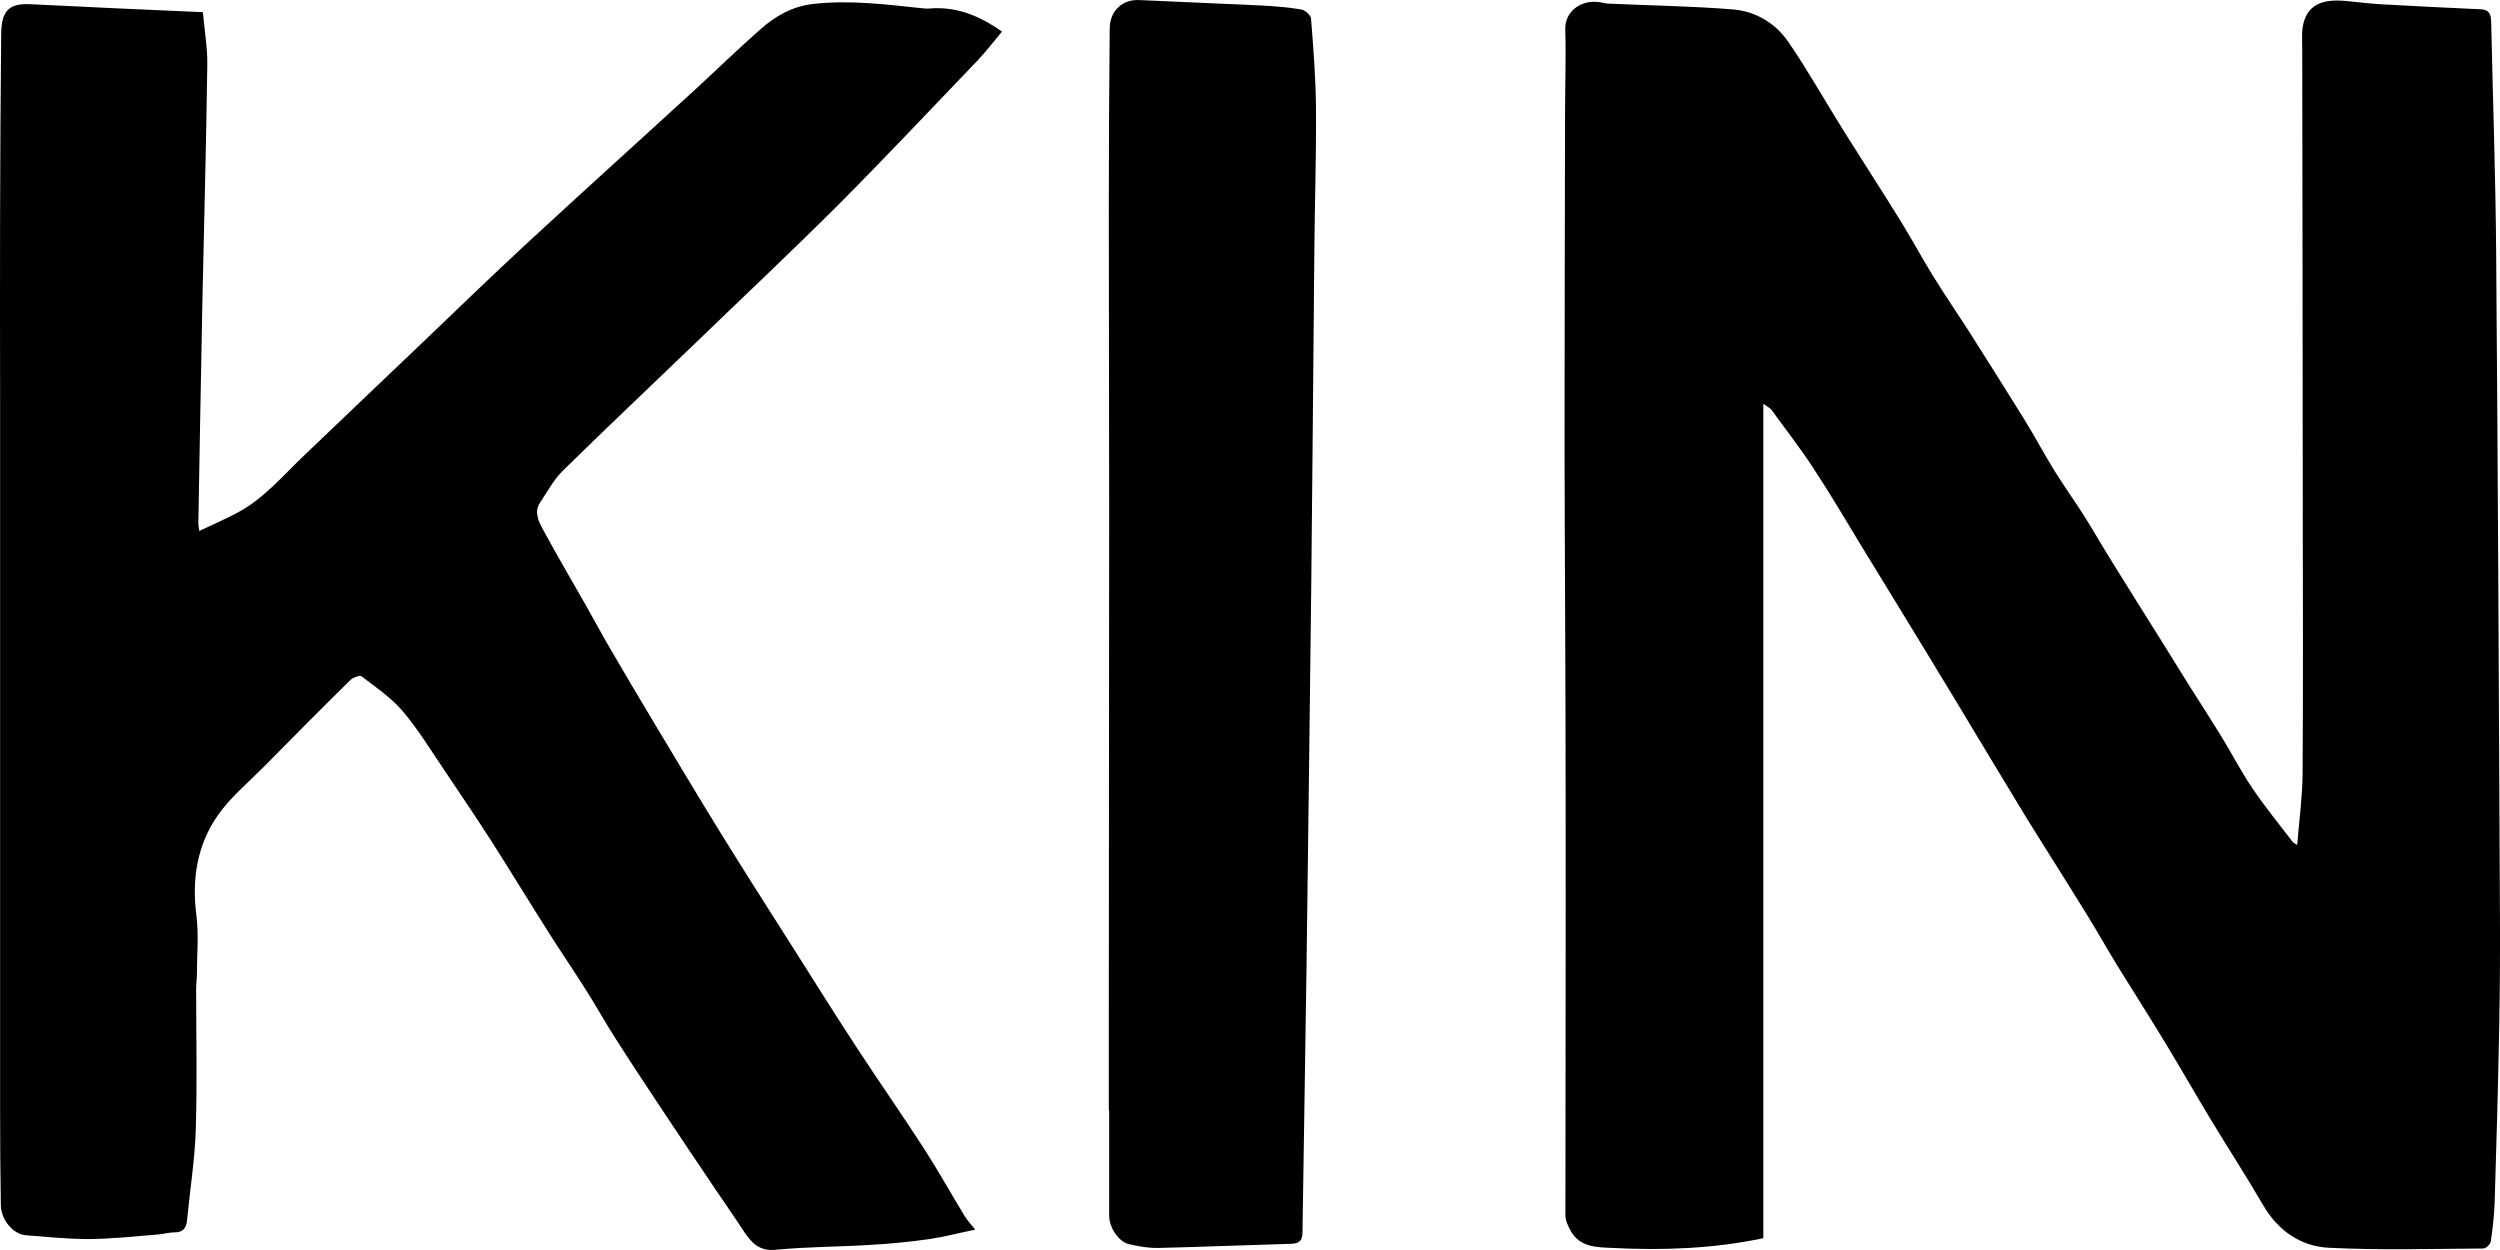 <svg width="48" height="24" viewBox="0 0 48 24" fill="none" xmlns="http://www.w3.org/2000/svg">
<path d="M44.105 16.233C44.144 15.752 44.206 15.303 44.21 14.85C44.22 13.189 44.217 11.528 44.213 9.867C44.213 6.893 44.206 3.919 44.203 0.948C44.203 0.774 44.185 0.593 44.231 0.429C44.332 0.063 44.633 -0.017 45.031 0.018C45.252 0.039 45.475 0.067 45.696 0.081C46.339 0.116 46.982 0.15 47.625 0.178C47.814 0.185 47.828 0.3 47.831 0.44C47.863 1.906 47.915 3.375 47.926 4.841C47.961 9.087 47.978 13.332 47.999 17.577C48.003 18.288 47.999 18.998 47.985 19.709C47.964 20.83 47.933 21.948 47.898 23.066C47.891 23.323 47.859 23.581 47.824 23.835C47.817 23.888 47.733 23.968 47.684 23.971C46.695 23.978 45.703 24.006 44.713 23.957C44.168 23.929 43.734 23.626 43.448 23.132C43.126 22.578 42.777 22.042 42.445 21.492C42.158 21.018 41.885 20.537 41.599 20.064C41.291 19.555 40.97 19.054 40.658 18.549C40.456 18.218 40.267 17.884 40.064 17.553C39.792 17.11 39.515 16.675 39.239 16.233C39.134 16.062 39.026 15.895 38.921 15.725C38.659 15.293 38.397 14.857 38.135 14.425C37.778 13.833 37.425 13.241 37.065 12.653C36.646 11.96 36.219 11.27 35.796 10.577C35.475 10.051 35.163 9.515 34.824 9C34.573 8.613 34.286 8.247 34.014 7.871C33.986 7.833 33.937 7.812 33.856 7.753V23.773C32.881 23.978 31.927 24.009 30.972 23.961C30.679 23.947 30.336 23.957 30.158 23.633C30.109 23.543 30.056 23.438 30.056 23.337C30.056 20.649 30.064 17.957 30.06 15.268C30.06 13.022 30.043 10.772 30.039 8.526C30.039 6.409 30.046 4.291 30.049 2.174C30.049 1.638 30.07 1.101 30.053 0.565C30.043 0.189 30.406 -0.041 30.784 0.056C30.854 0.074 30.927 0.07 31 0.074C31.762 0.109 32.524 0.119 33.283 0.182C33.716 0.22 34.094 0.45 34.339 0.809C34.713 1.355 35.038 1.934 35.387 2.494C35.754 3.079 36.132 3.661 36.495 4.249C36.709 4.594 36.901 4.953 37.114 5.298C37.331 5.649 37.565 5.991 37.789 6.339C38.149 6.907 38.509 7.474 38.862 8.045C39.065 8.373 39.243 8.711 39.446 9.038C39.624 9.327 39.823 9.602 40.005 9.888C40.211 10.215 40.403 10.553 40.609 10.88C40.889 11.333 41.172 11.782 41.456 12.235C41.651 12.548 41.847 12.865 42.043 13.179C42.242 13.492 42.445 13.806 42.64 14.123C42.843 14.453 43.021 14.802 43.238 15.122C43.479 15.481 43.755 15.819 44.018 16.163C44.032 16.184 44.06 16.191 44.109 16.226L44.105 16.233Z" fill="black"/>
<path d="M3.896 0.237C3.927 0.6 3.987 0.93 3.98 1.258C3.959 2.787 3.917 4.312 3.885 5.841C3.857 7.244 3.833 8.651 3.808 10.055C3.808 10.083 3.815 10.111 3.826 10.194C4.081 10.076 4.315 9.971 4.542 9.853C5.063 9.581 5.43 9.132 5.846 8.738C6.584 8.035 7.318 7.331 8.055 6.631C8.737 5.98 9.415 5.322 10.107 4.681C11.173 3.696 12.25 2.724 13.32 1.745C13.753 1.348 14.172 0.937 14.613 0.551C14.893 0.307 15.211 0.122 15.606 0.077C16.322 -0.006 17.025 0.088 17.731 0.161C17.766 0.164 17.804 0.168 17.839 0.164C18.35 0.119 18.794 0.293 19.238 0.607C19.084 0.791 18.937 0.983 18.773 1.157C17.885 2.083 17.004 3.02 16.099 3.929C15.179 4.848 14.232 5.736 13.299 6.638C12.467 7.439 11.628 8.23 10.806 9.038C10.632 9.208 10.513 9.438 10.373 9.644C10.247 9.828 10.341 10.009 10.425 10.166C10.694 10.664 10.981 11.152 11.261 11.643C11.411 11.908 11.554 12.176 11.708 12.44C12.002 12.945 12.299 13.447 12.6 13.948C13.012 14.634 13.421 15.32 13.84 15.999C14.288 16.724 14.749 17.445 15.207 18.166C15.623 18.824 16.036 19.482 16.462 20.133C16.885 20.781 17.332 21.418 17.752 22.07C18.021 22.488 18.262 22.923 18.521 23.348C18.57 23.431 18.64 23.501 18.724 23.609C18.402 23.675 18.13 23.748 17.846 23.79C17.476 23.842 17.098 23.881 16.724 23.901C16.116 23.94 15.508 23.936 14.903 23.995C14.571 24.03 14.424 23.856 14.274 23.63C14.096 23.358 13.907 23.09 13.725 22.818C13.386 22.317 13.05 21.815 12.715 21.31C12.411 20.851 12.107 20.395 11.813 19.931C11.624 19.639 11.457 19.332 11.271 19.04C11.037 18.667 10.789 18.305 10.555 17.936C10.184 17.354 9.828 16.766 9.457 16.184C9.153 15.71 8.838 15.244 8.524 14.777C8.265 14.394 8.024 13.997 7.727 13.649C7.507 13.391 7.213 13.193 6.94 12.984C6.905 12.959 6.779 13.008 6.727 13.057C6.168 13.607 5.615 14.164 5.063 14.725C4.759 15.031 4.417 15.313 4.175 15.665C3.784 16.229 3.682 16.881 3.77 17.57C3.819 17.946 3.78 18.336 3.78 18.719C3.78 18.806 3.766 18.893 3.766 18.98C3.766 19.879 3.787 20.781 3.759 21.68C3.742 22.261 3.647 22.843 3.592 23.424C3.578 23.574 3.518 23.665 3.35 23.661C3.242 23.661 3.134 23.696 3.025 23.703C2.585 23.738 2.144 23.787 1.704 23.79C1.302 23.79 0.897 23.748 0.495 23.717C0.25 23.696 0.019 23.421 0.016 23.135C0.005 22.498 0.002 21.861 0.002 21.22C0.002 16.717 0.002 12.214 0.002 7.711C-0.002 5.353 -0.002 3.003 0.023 0.652C0.026 0.196 0.183 0.06 0.589 0.081C1.68 0.136 2.774 0.185 3.896 0.234V0.237Z" fill="black"/>
<path d="M21.289 21.314C21.289 20.725 21.289 20.14 21.289 19.552C21.289 16.303 21.296 13.057 21.296 9.808C21.296 7.864 21.289 5.921 21.289 3.978C21.289 2.839 21.296 1.7 21.306 0.561C21.306 0.171 21.586 -0.013 21.869 0.001C22.652 0.039 23.431 0.067 24.214 0.105C24.473 0.119 24.732 0.14 24.987 0.182C25.06 0.196 25.169 0.293 25.172 0.359C25.218 0.934 25.263 1.512 25.267 2.09C25.274 3.01 25.242 3.929 25.235 4.852C25.214 6.99 25.2 9.129 25.176 11.267C25.148 13.708 25.116 16.149 25.085 18.591C25.06 20.28 25.032 21.965 25.008 23.654C25.008 23.811 24.956 23.874 24.795 23.881C23.942 23.905 23.085 23.94 22.232 23.961C22.047 23.964 21.858 23.929 21.677 23.888C21.477 23.842 21.296 23.567 21.296 23.341C21.296 22.665 21.296 21.993 21.296 21.317C21.296 21.317 21.289 21.317 21.285 21.317L21.289 21.314Z" fill="black"/>
</svg>
